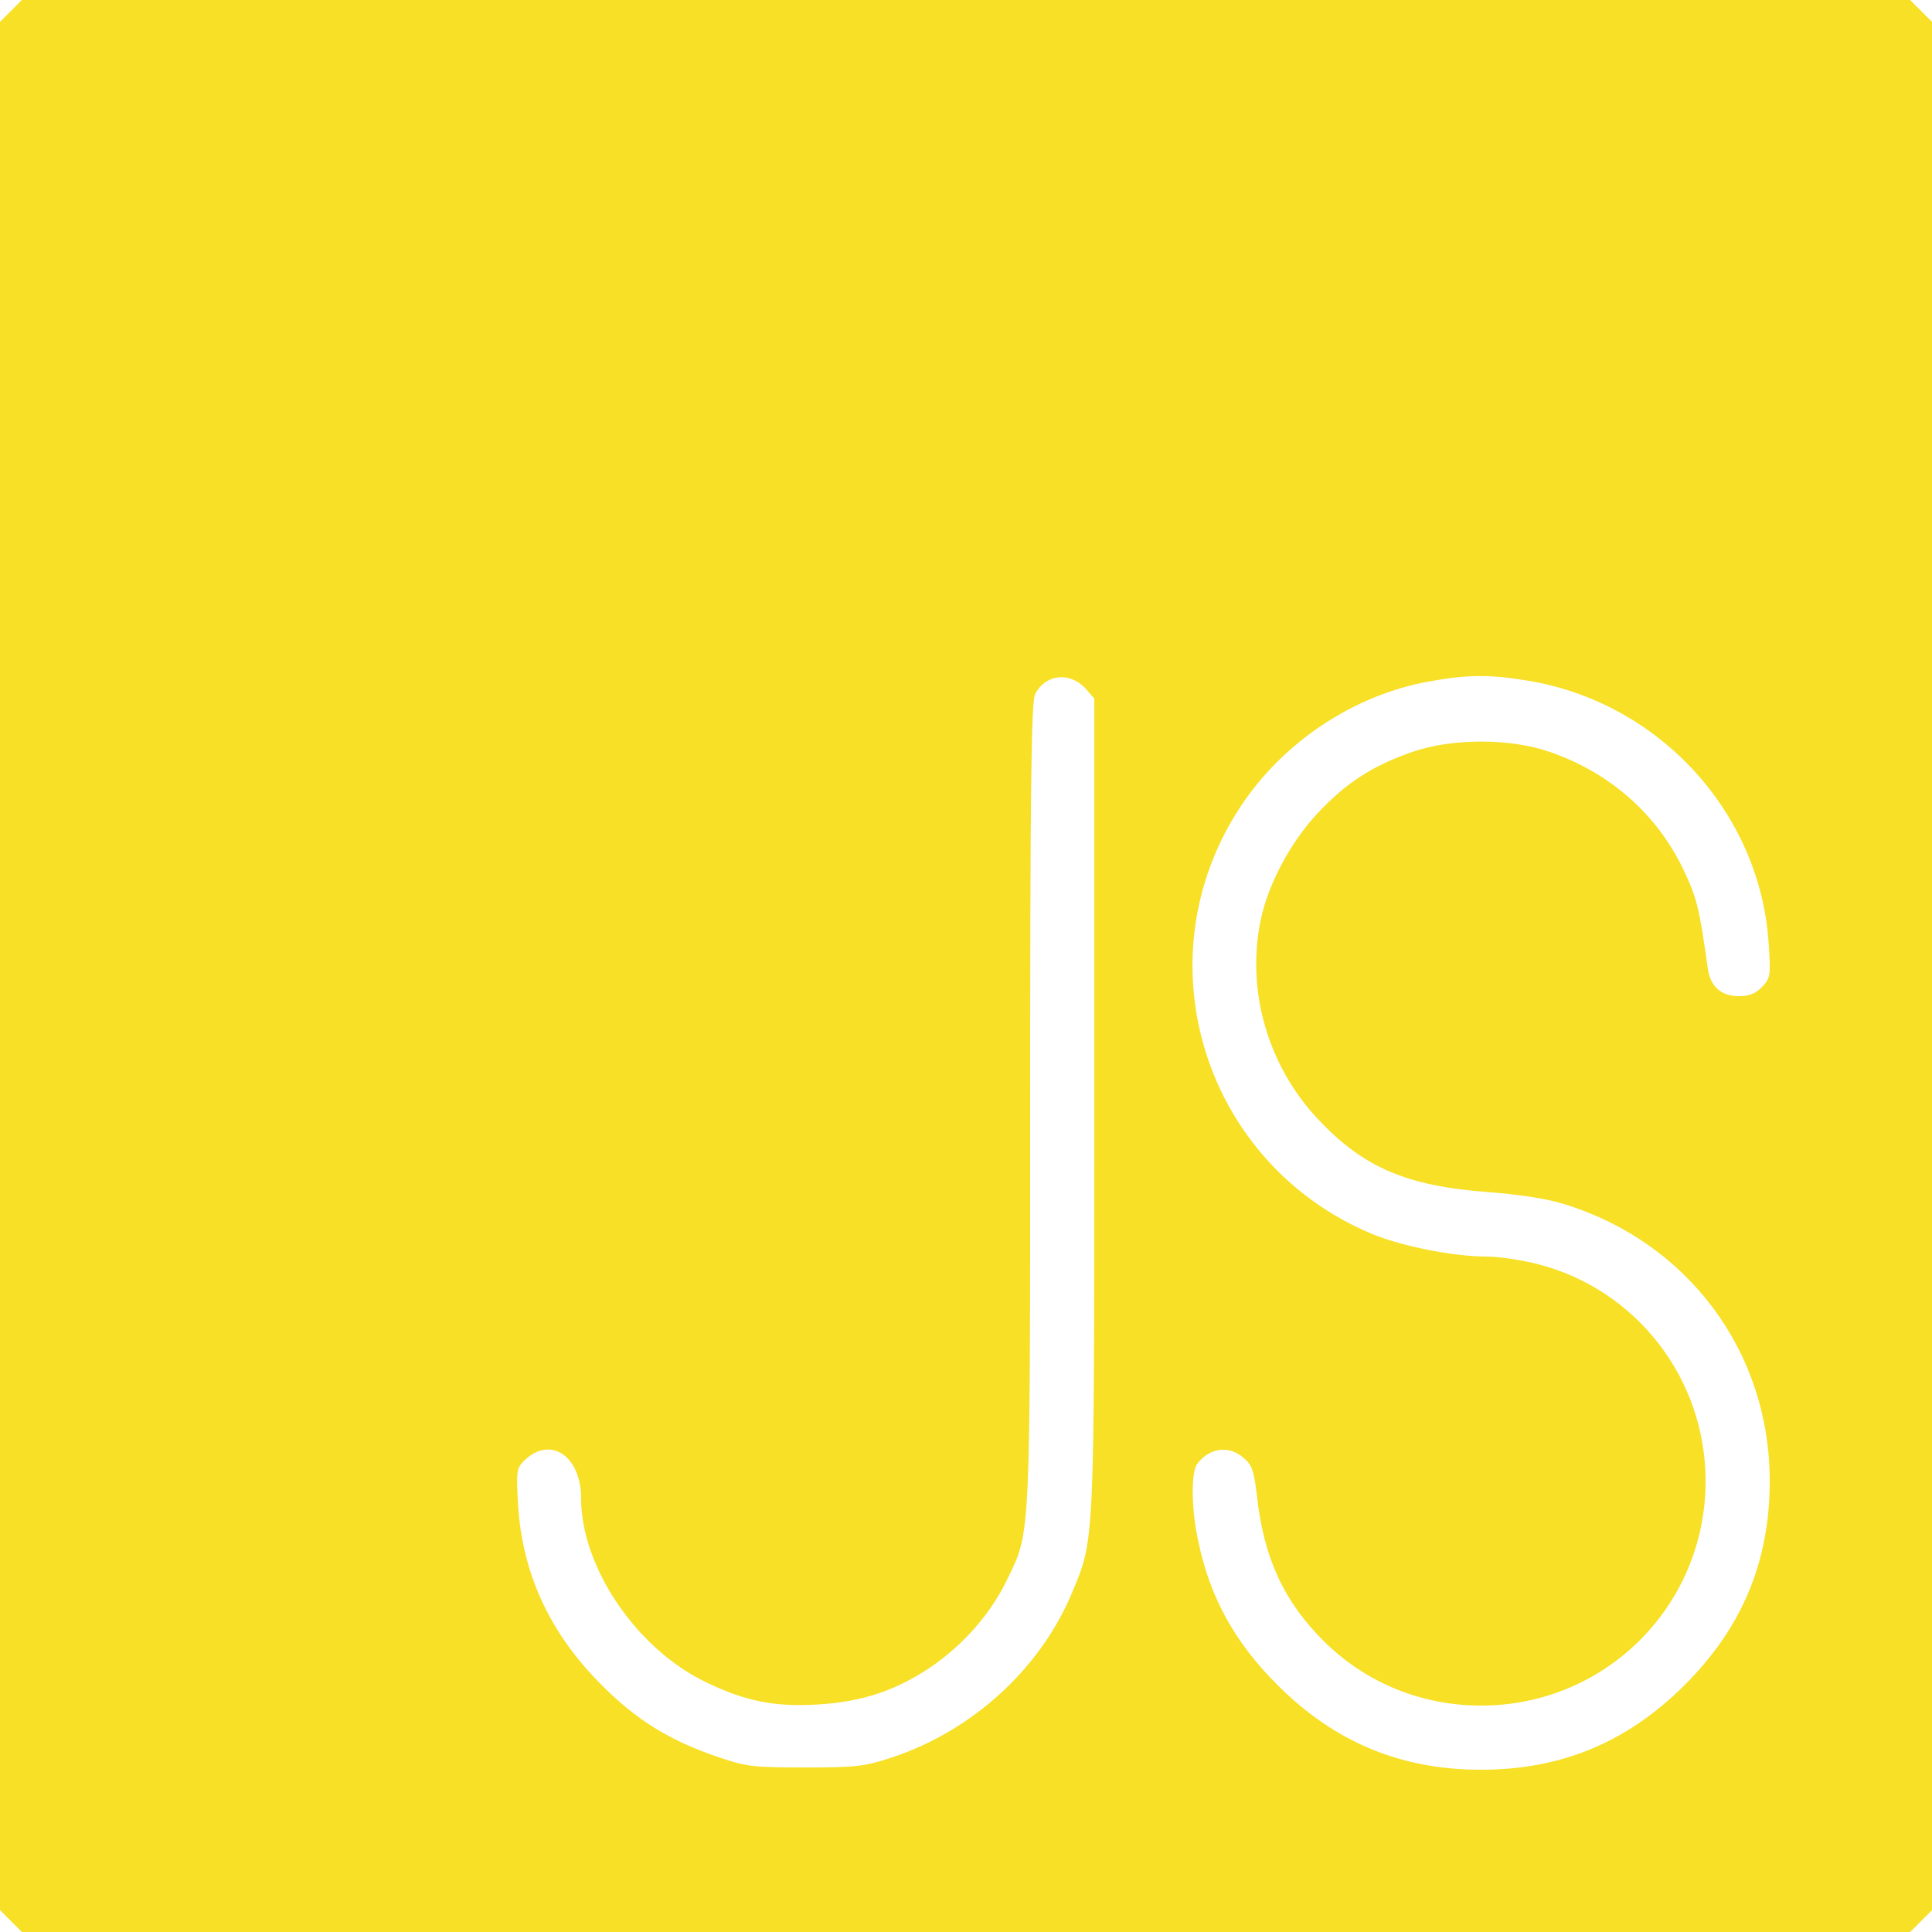 <?xml version="1.0" standalone="no"?>
<!DOCTYPE svg PUBLIC "-//W3C//DTD SVG 20010904//EN"
 "http://www.w3.org/TR/2001/REC-SVG-20010904/DTD/svg10.dtd">
<svg version="1.0" xmlns="http://www.w3.org/2000/svg"
 width="512pt" height="512pt" viewBox="0 0 512 512"
 preserveAspectRatio="xMidYMid meet">

<g transform="translate(0,512) scale(0.1,-0.1)"
fill="#f7e025" stroke="none">
<path d="M29 5091 l-29 -29 0 -2502 0 -2502 29 -29 29 -29 2502 0 2502 0 29
29 29 29 0 2502 0 2502 -29 29 -29 29 -2502 0 -2502 0 -29 -29z m2849 -1797
l22 -25 0 -1075 c0 -1177 1 -1151 -59 -1295 -84 -201 -263 -365 -476 -436 -73
-24 -94 -27 -230 -27 -136 0 -157 2 -230 27 -130 44 -220 99 -315 196 -134
135 -206 293 -217 472 -5 89 -4 98 15 117 69 69 152 15 152 -99 0 -182 147
-399 331 -487 105 -51 184 -66 297 -59 117 7 207 37 300 100 87 60 159 142
203 235 60 124 59 98 59 1257 0 830 3 1065 13 1085 27 54 93 61 135 14z m1178
21 c344 -60 608 -350 631 -693 6 -87 5 -94 -17 -117 -17 -18 -34 -25 -62 -25
-46 0 -75 25 -82 72 -22 159 -29 189 -65 264 -70 146 -194 256 -353 311 -105
37 -261 37 -366 0 -104 -36 -174 -81 -249 -161 -72 -76 -132 -188 -152 -284
-39 -187 19 -387 152 -528 120 -128 235 -177 449 -193 81 -6 160 -18 203 -32
329 -101 545 -392 545 -734 0 -213 -73 -388 -225 -540 -152 -152 -327 -225
-540 -225 -213 0 -388 73 -540 225 -113 113 -179 232 -210 383 -18 82 -19 181
-2 203 33 43 84 49 122 16 23 -19 28 -34 36 -101 18 -165 72 -281 178 -386
111 -110 259 -170 416 -170 330 0 595 265 595 595 0 271 -183 508 -445 575
-43 11 -104 20 -135 20 -87 0 -225 27 -304 60 -446 186 -614 727 -350 1130
113 173 301 298 501 334 104 19 163 19 269 1z"/>
</g>
</svg>

